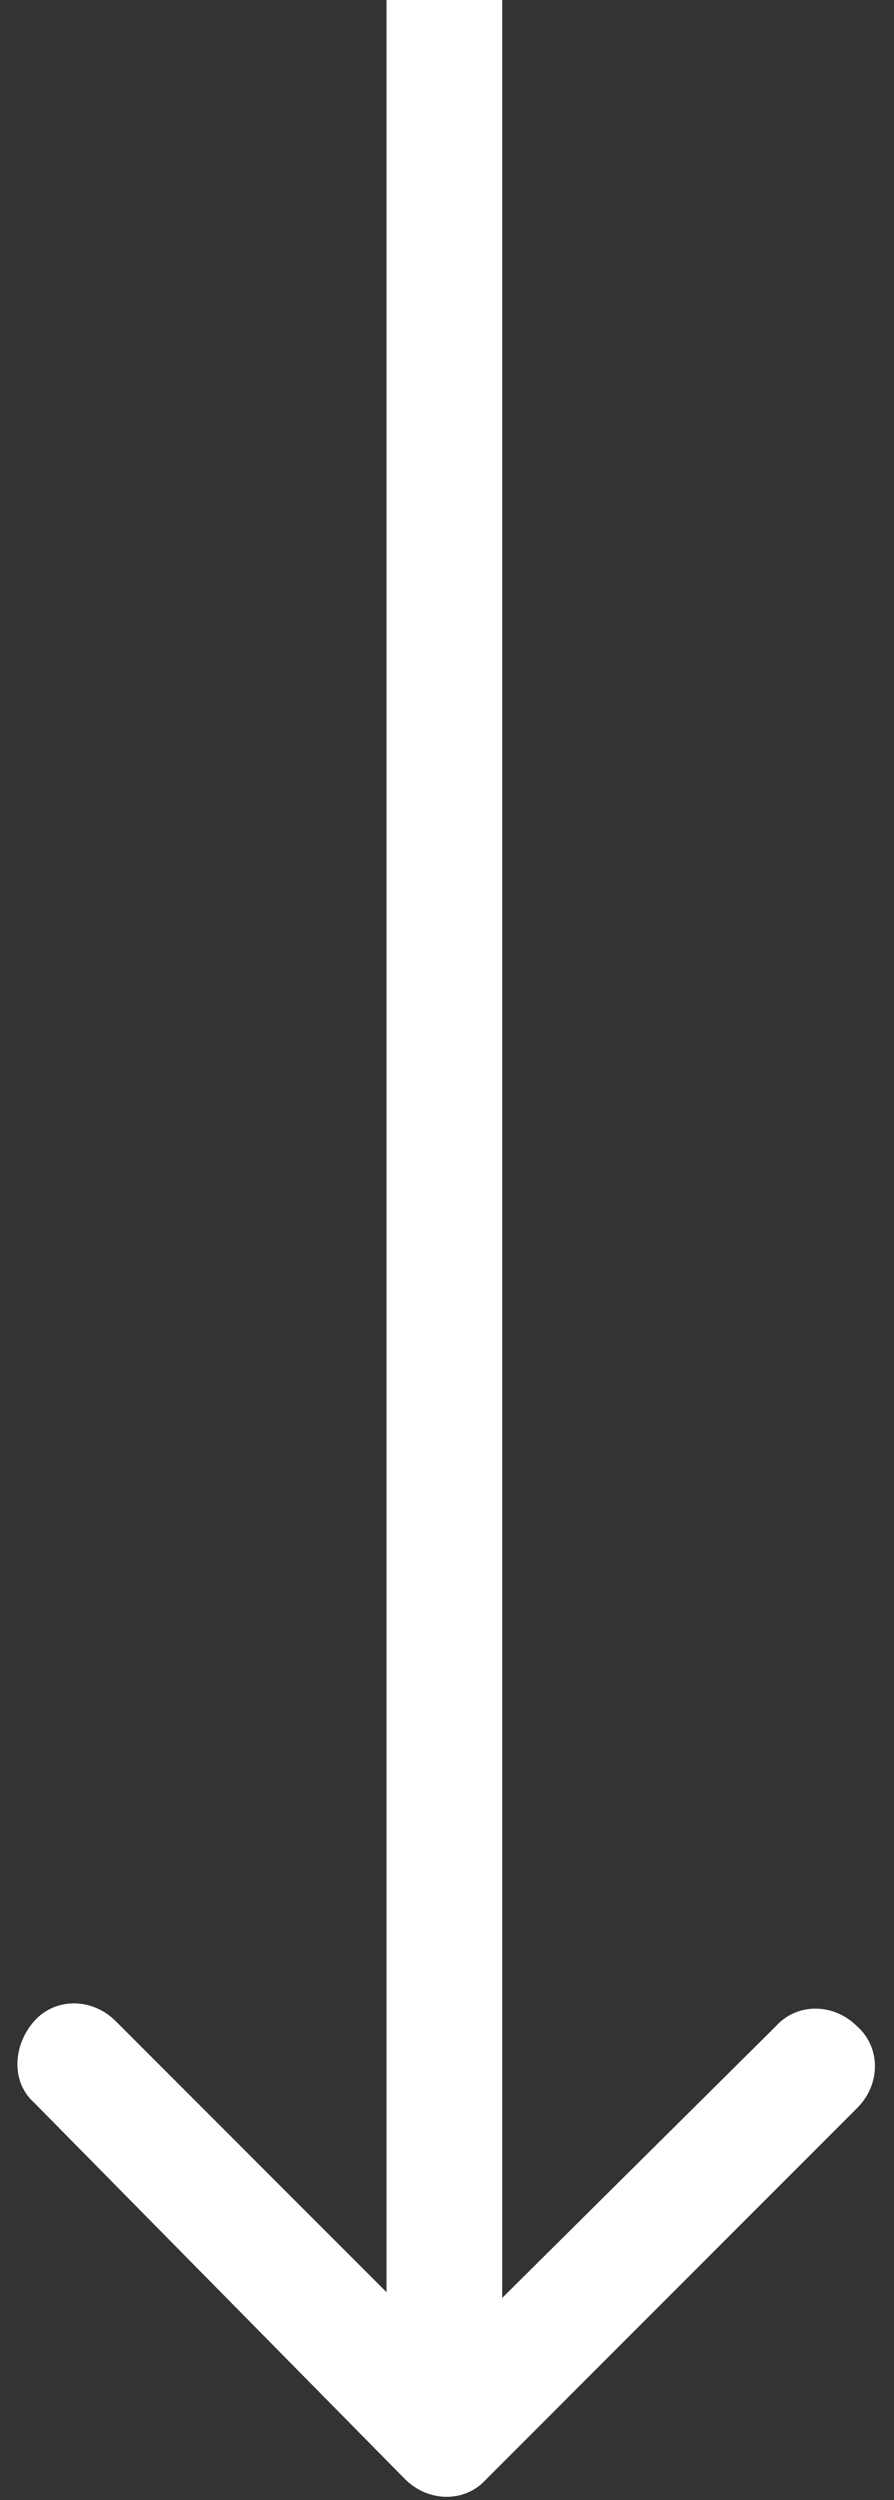 <svg width="34" height="95" viewBox="0 0 34 95" fill="none" xmlns="http://www.w3.org/2000/svg">
<rect x="0" y="0" width="34" height="95" fill="#333333" stroke="none"/>
<path d="M15.4 94.2C16.3 95.1 17.7 95.1 18.5 94.2L32.6 80.1C33.5 79.2 33.5 77.8 32.6 77C31.7 76.1 30.3 76.1 29.5 77L17 89.4L4.4 76.8C3.5 75.9 2.1 75.9 1.3 76.8C0.5 77.7 0.4 79.1 1.3 79.9L15.4 94.2ZM14.7 0V92.6H19.1V0H14.7Z" fill="white"/>
</svg>
